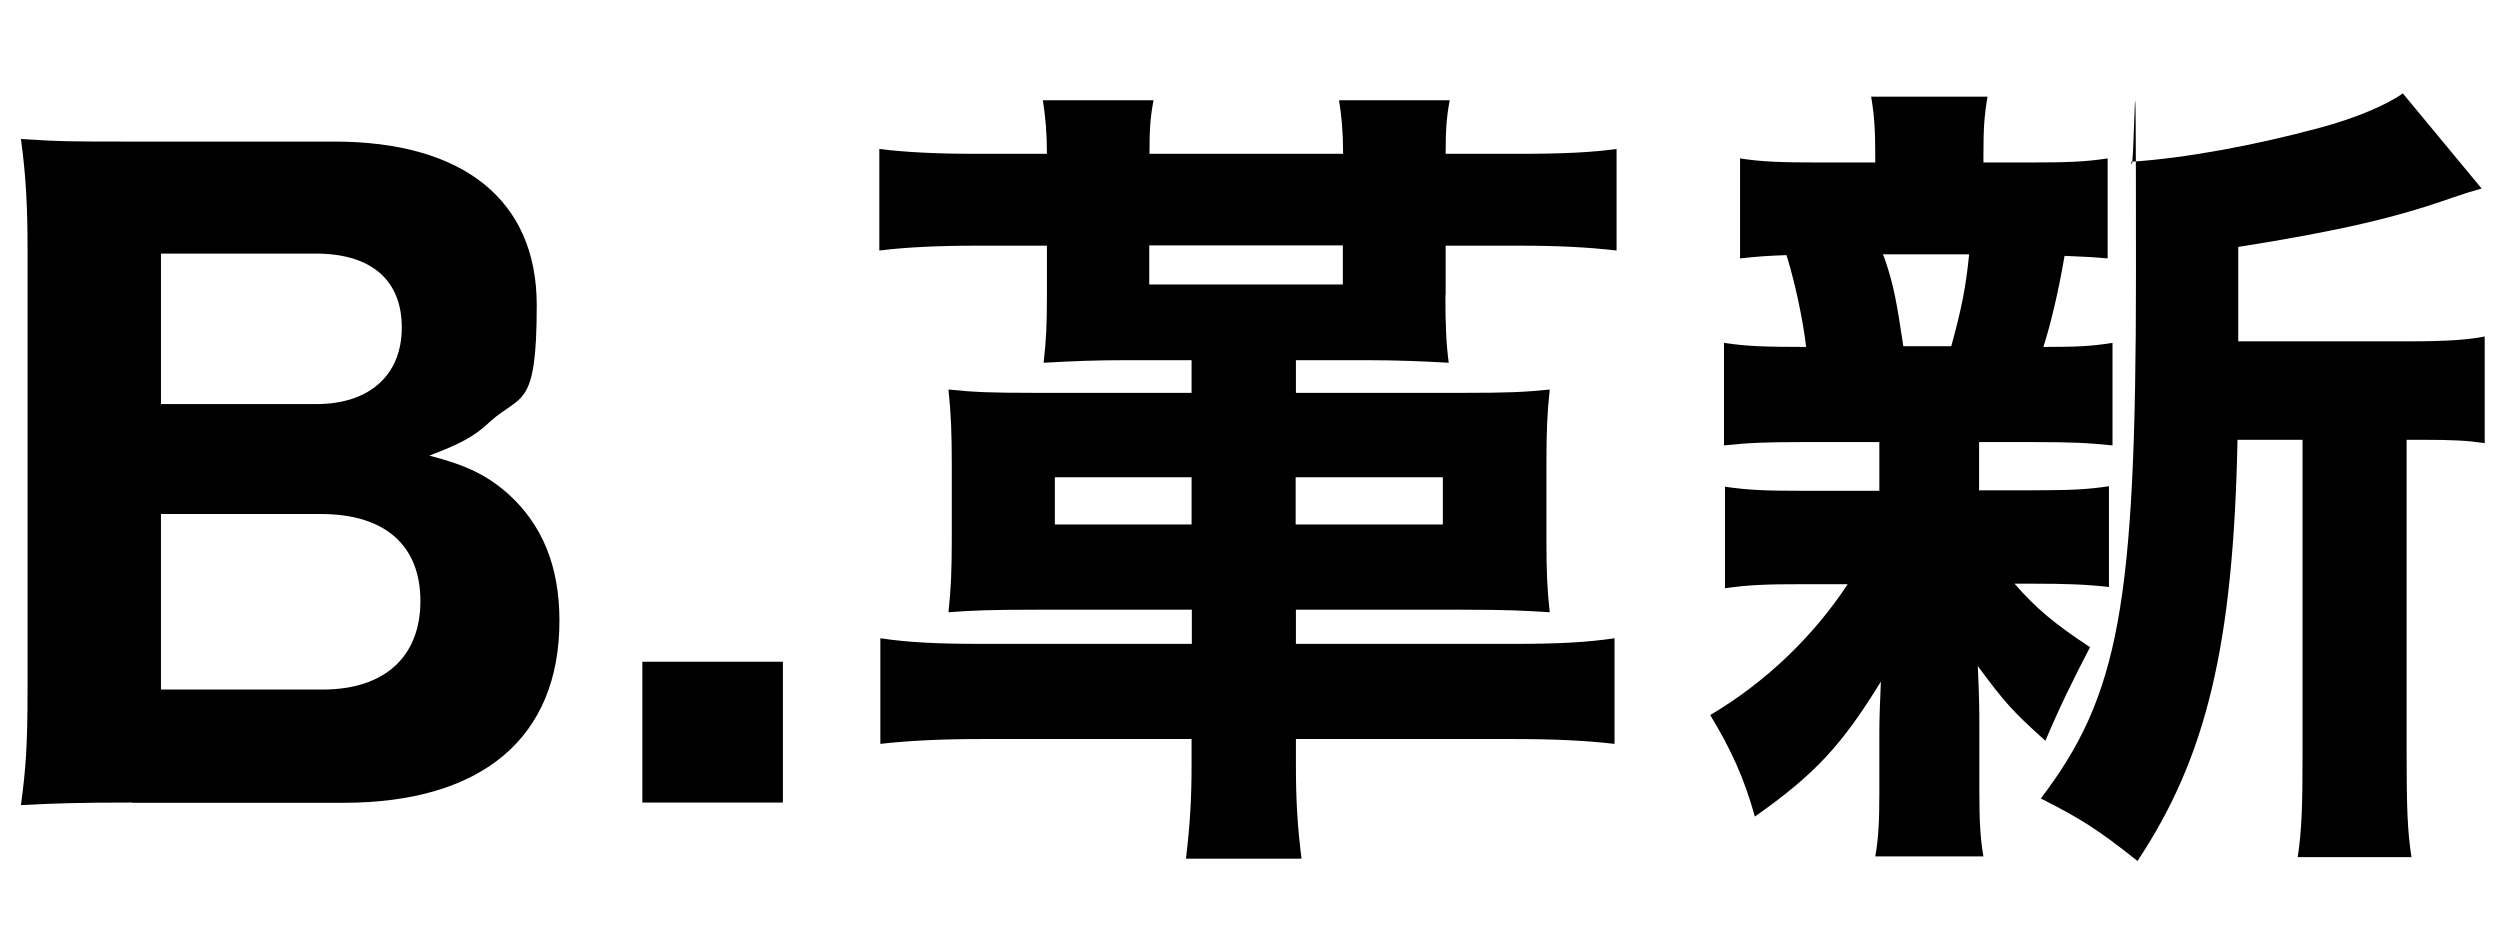 <?xml version="1.0" encoding="UTF-8"?>
<svg id="_レイヤー_1" data-name="レイヤー_1" xmlns="http://www.w3.org/2000/svg" width="980" height="370" version="1.1" viewBox="0 0 980 370">
  <!-- Generator: Adobe Illustrator 29.1.0, SVG Export Plug-In . SVG Version: 2.1.0 Build 142)  -->
  <path d="M51.9,314.6c-21,0-30.3.3-43.7,1,1.9-14,2.6-23.3,2.6-44.9V97.5c0-15.9-.6-28.7-2.6-43,15.9,1,19.4,1,43.4,1h79.4c50.7,0,79.4,23,79.4,64.1s-6.1,34.7-18.2,45.6c-6.4,6.1-12.1,8.9-23.9,13.4,14.7,3.8,22.6,7.7,30.9,15,13.4,12.1,20.1,28.4,20.1,49.7,0,45.9-30.3,71.4-84.8,71.4H51.9ZM124,158.4c21,0,33.5-11.5,33.5-30s-11.8-29-33.8-29h-60.6v59h60.9ZM63.1,270.3h63.4c24.2,0,38.3-12.8,38.3-34.7s-14-34.1-38.9-34.1h-62.8v68.9Z"/>
  <path d="M306.9,259.4v55.2h-55.1v-55.2h55.1Z"/>
  <path d="M566.6,115.7c0,11.8.3,18.8,1.3,26.5-10.5-.6-21-1-30.9-1h-29v12.8h65.4c18.2,0,24.2-.3,34.1-1.3-1,9.2-1.3,16.3-1.3,29.3v29.3c0,12.8.3,19.8,1.3,28.7-9.9-.6-15.6-1-35.1-1h-64.4v13.4h85.4c17.5,0,28.7-.6,39.5-2.2v41.4c-11.2-1.3-23.9-1.9-39.5-1.9h-85.4v10.2c0,14,.6,23.9,2.2,36.7h-45.3c1.6-13.4,2.2-23.6,2.2-36.7v-10.2h-82.2c-15.6,0-28.4.6-39.8,1.9v-41.4c10.8,1.6,22,2.2,39.5,2.2h82.6v-13.4h-60.3c-19.4,0-25.5.3-35.1,1,1-9.2,1.3-16.6,1.3-28.7v-29.3c0-12.1-.3-19.8-1.3-29.3,9.9,1,15.9,1.3,34.1,1.3h61.2v-12.8h-26.8c-10.2,0-18.8.3-31.2,1,1-8.6,1.3-14.7,1.3-26.5v-19.4h-27.1c-15.3,0-28.1.6-38.6,1.9v-39.8c10.5,1.3,22.3,1.9,38.6,1.9h27.1c0-8.3-.6-14.7-1.6-21h43.4c-1.3,6.7-1.6,11.5-1.6,21h75.9c0-8.6-.6-15-1.6-21h43.4c-1.3,6.7-1.6,12.1-1.6,21h28.1c18.8,0,29.3-.6,38.9-1.9v39.8c-11.5-1.3-22.6-1.9-38.6-1.9h-28.4v19.4ZM467.1,187.1h-53.6v18.5h53.6v-18.5ZM450.5,96.2v15.3h75.9v-15.3h-75.9ZM565.6,205.6v-18.5h-57.7v18.5h57.7Z"/>
  <path d="M776,192.2h19.8c15.3,0,22.6-.3,30.9-1.6v39.5c-8.9-1-16.3-1.3-30.9-1.3h-6.1c8.3,9.6,15.9,15.9,29.6,24.9-6.7,12.8-12.4,24.5-17.5,36.7-13.1-11.8-15.9-15-26.5-29.3.6,13.4.6,18.2.6,23v25.5c0,11.5.3,18.8,1.6,26.1h-42.4c1.3-7,1.6-14.3,1.6-24.5v-24.2c0-5.4.3-12.8.6-19.8-15.3,24.9-25.8,36.3-49.4,52.9-4.1-15-9.6-26.8-17.5-39.8,21.7-12.8,40.5-30.9,53.9-51.3h-17.5c-14.7,0-21.7.3-30.6,1.6v-39.8c9.2,1.3,15,1.6,31.2,1.6h29.3v-19.1h-30.3c-14.3,0-21.4.3-30.6,1.3v-40.2c8.6,1.3,15,1.6,32.2,1.6-1.3-11.5-4.8-26.8-7.7-36-8,.3-11.8.6-18.2,1.3v-39.2c8.3,1.3,15.9,1.6,31.6,1.6h21.4v-1.9c0-10.8-.3-15.9-1.6-23.9h45.6c-1.3,7.7-1.6,12.4-1.6,23.9v1.9h17.5c15.9,0,22.6-.3,31.2-1.6v39.2c-6.4-.6-8.6-.6-16.9-1-2.2,13.1-5.4,26.8-8.3,35.7,13.4,0,19.1-.3,27.1-1.6v40.2c-9.6-1-16.3-1.3-30.9-1.3h-21.4v19.1ZM764.9,135.7c4.1-15,5.7-23,7-36h-33.8q.6,1.3,1.3,3.5c2.9,8.9,4.1,15,6.7,32.5h18.8ZM944.7,133.8c14,0,23-.6,29.3-1.9v41.8c-7-1-12.4-1.3-24.5-1.3h-6.1v123.4c0,20.4.3,30,1.9,40.2h-44.6c1.6-10.5,1.9-20.4,1.9-40.2v-123.4h-25.5c-1.6,80.3-12.1,124.3-39.2,165.1-15.6-12.4-22.3-16.6-37.9-24.5,30.6-40.2,37.3-75.9,37.3-205.3s-.6-32.5-1.9-44.3c20.7-1.3,48.5-6.4,74.3-13.4,13.1-3.5,26.1-8.9,32.2-13.4l30.9,37.3q-4.8,1.3-11.2,3.5c-22.6,8-44.6,13.1-84.2,19.4v37h67.3Z"/>
</svg>